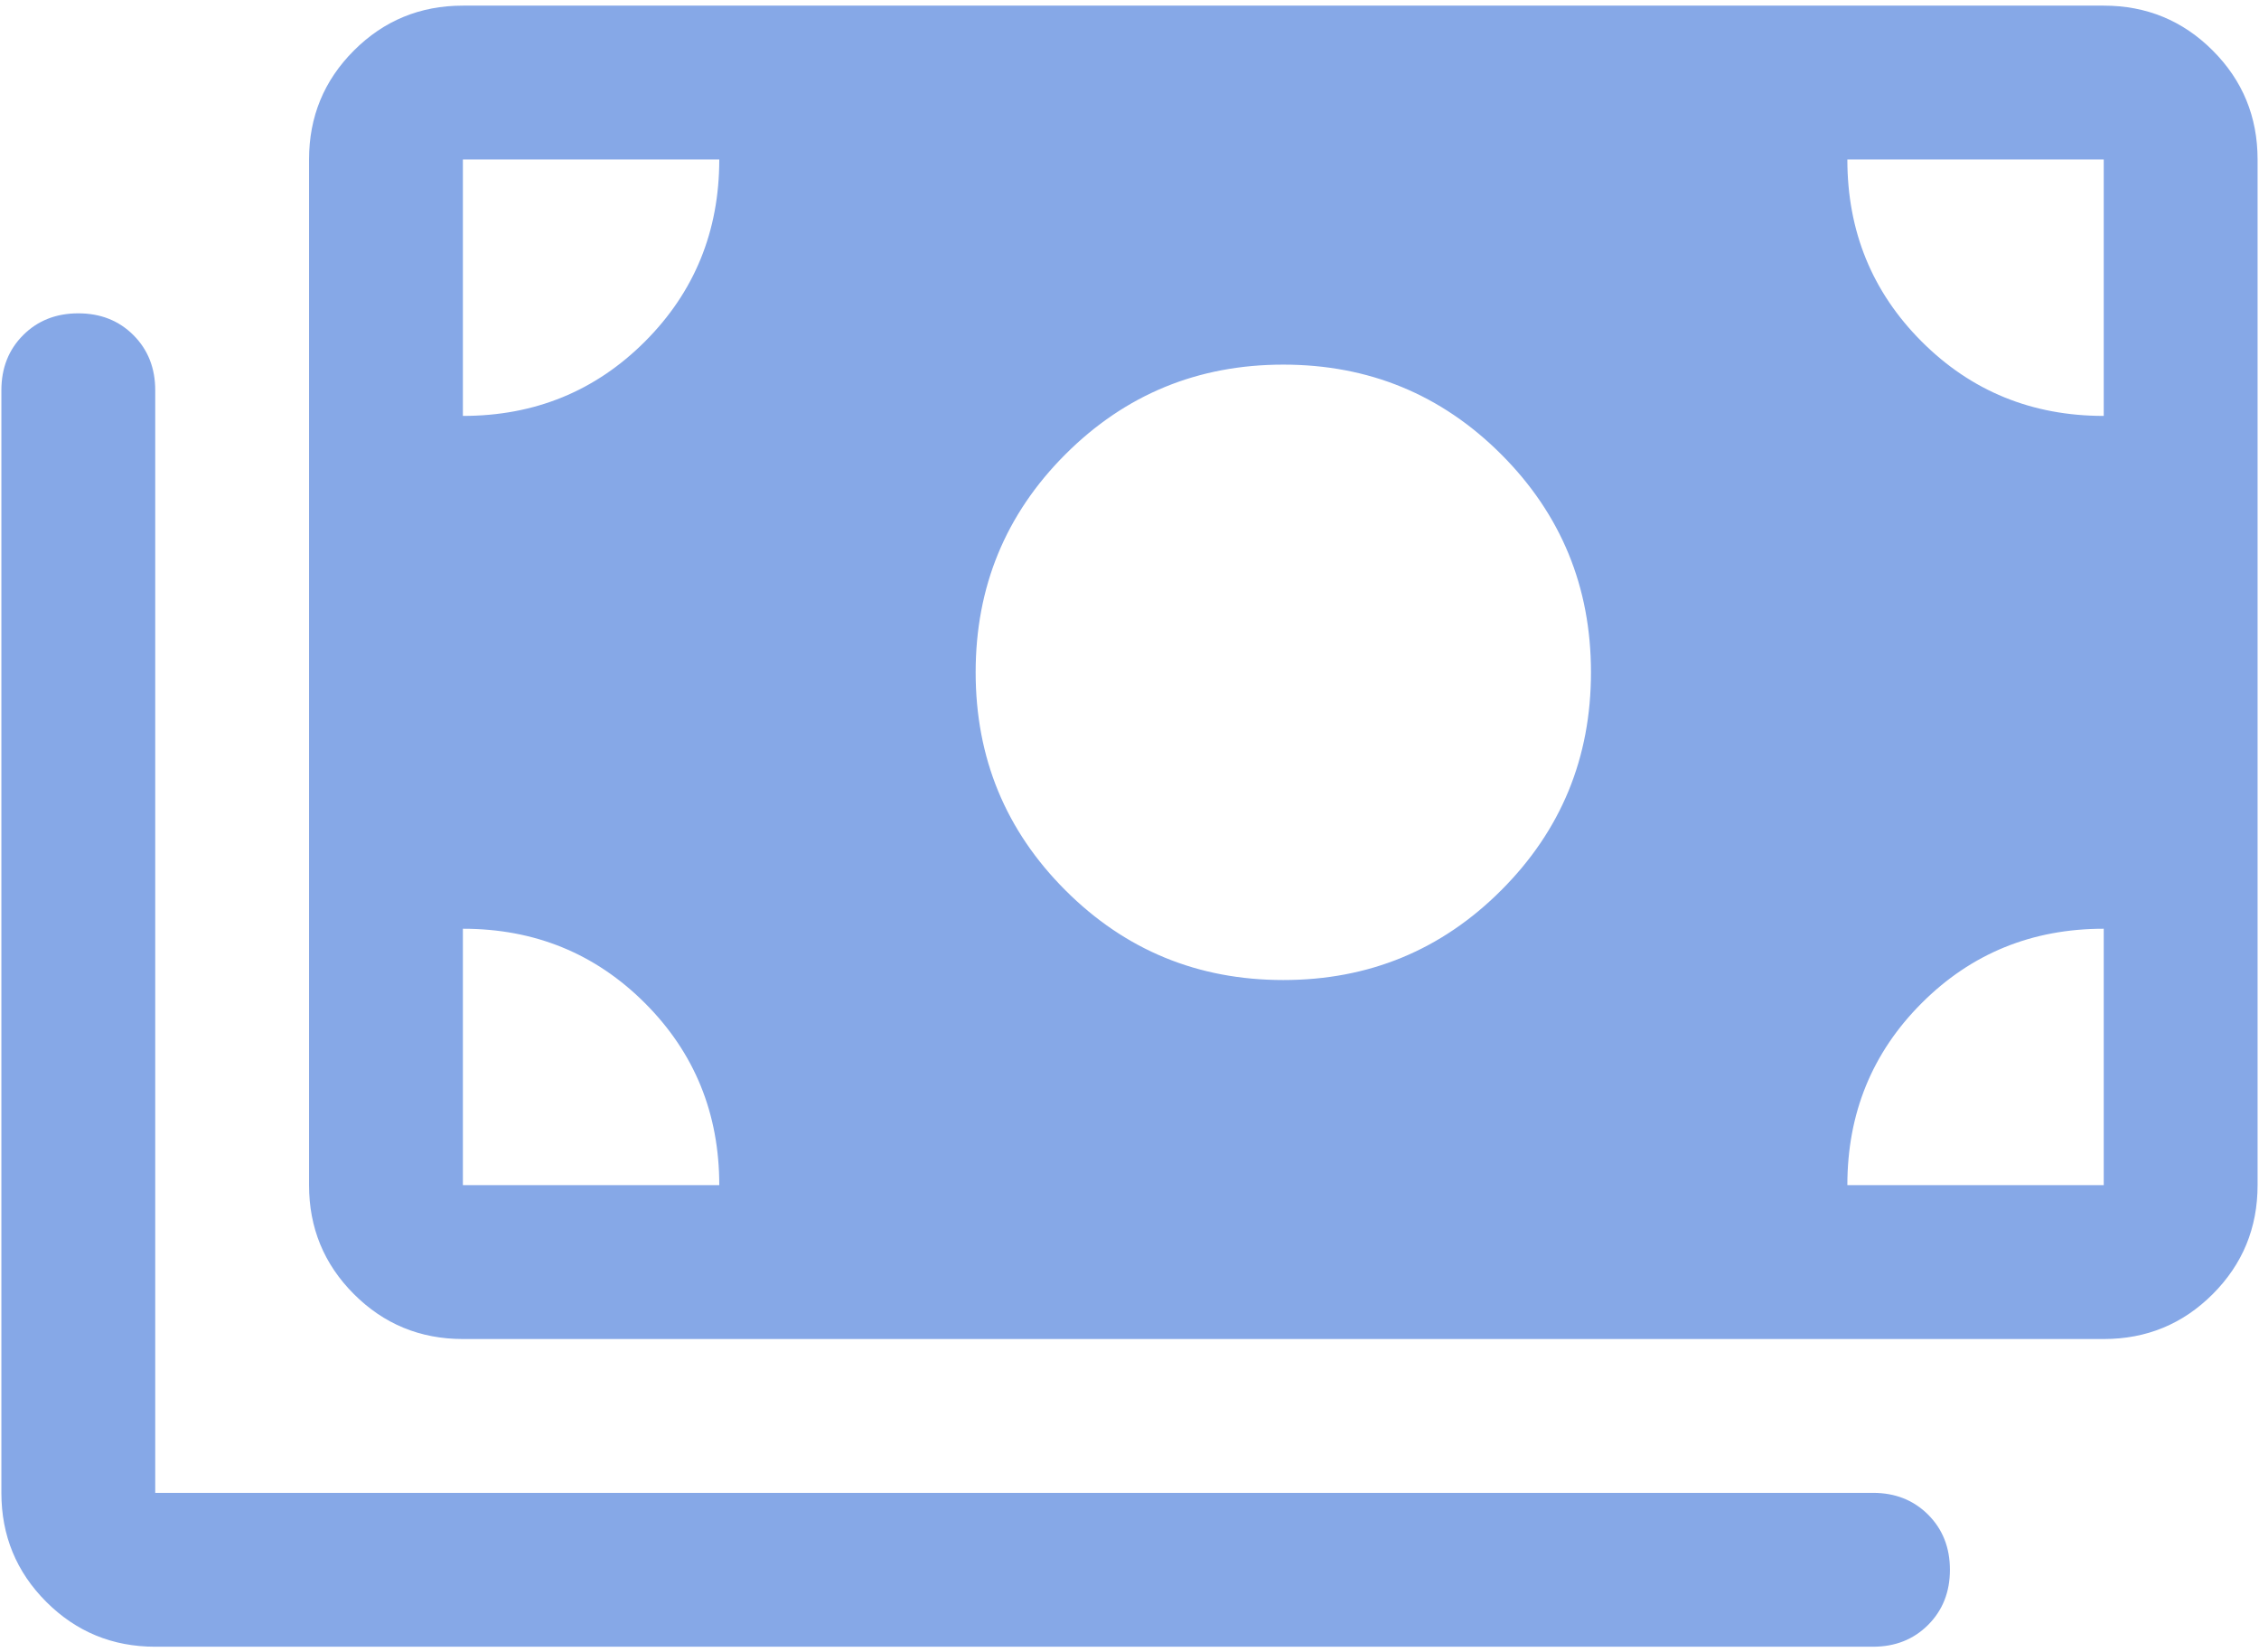 <svg width="67" height="49" viewBox="0 0 67 49" fill="none" xmlns="http://www.w3.org/2000/svg">
<path d="M38.062 29.063C40.597 29.063 42.751 28.176 44.525 26.401C46.3 24.627 47.187 22.473 47.187 19.938C47.187 17.403 46.3 15.249 44.525 13.474C42.751 11.7 40.597 10.813 38.062 10.813C35.527 10.813 33.373 11.7 31.598 13.474C29.824 15.249 28.937 17.403 28.937 19.938C28.937 22.473 29.824 24.627 31.598 26.401C33.373 28.176 35.527 29.063 38.062 29.063ZM13.729 39.709C12.461 39.709 11.384 39.265 10.497 38.378C9.61 37.491 9.166 36.413 9.166 35.146V4.729C9.166 3.462 9.61 2.385 10.497 1.498C11.384 0.611 12.461 0.167 13.729 0.167H62.395C63.663 0.167 64.74 0.611 65.627 1.498C66.514 2.385 66.958 3.462 66.958 4.729V35.146C66.958 36.413 66.514 37.491 65.627 38.378C64.74 39.265 63.663 39.709 62.395 39.709H13.729ZM4.604 48.834C3.336 48.834 2.259 48.39 1.372 47.503C0.485 46.616 0.041 45.538 0.041 44.271V11.573C0.041 10.914 0.256 10.369 0.687 9.938C1.118 9.507 1.663 9.292 2.322 9.292C2.981 9.292 3.526 9.507 3.957 9.938C4.388 10.369 4.604 10.914 4.604 11.573V44.271H55.551C56.211 44.271 56.755 44.487 57.186 44.917C57.617 45.348 57.833 45.893 57.833 46.552C57.833 47.211 57.617 47.756 57.186 48.187C56.755 48.618 56.211 48.834 55.551 48.834H4.604ZM13.729 12.334C15.858 12.334 17.657 11.599 19.128 10.129C20.598 8.658 21.333 6.859 21.333 4.729H13.729V12.334ZM62.395 12.334V4.729H54.791C54.791 6.859 55.526 8.658 56.996 10.129C58.466 11.599 60.266 12.334 62.395 12.334ZM13.729 35.146H21.333C21.333 33.017 20.598 31.217 19.128 29.747C17.657 28.277 15.858 27.542 13.729 27.542V35.146ZM54.791 35.146H62.395V27.542C60.266 27.542 58.466 28.277 56.996 29.747C55.526 31.217 54.791 33.017 54.791 35.146Z" fill="#86A8E7"/>
</svg>
